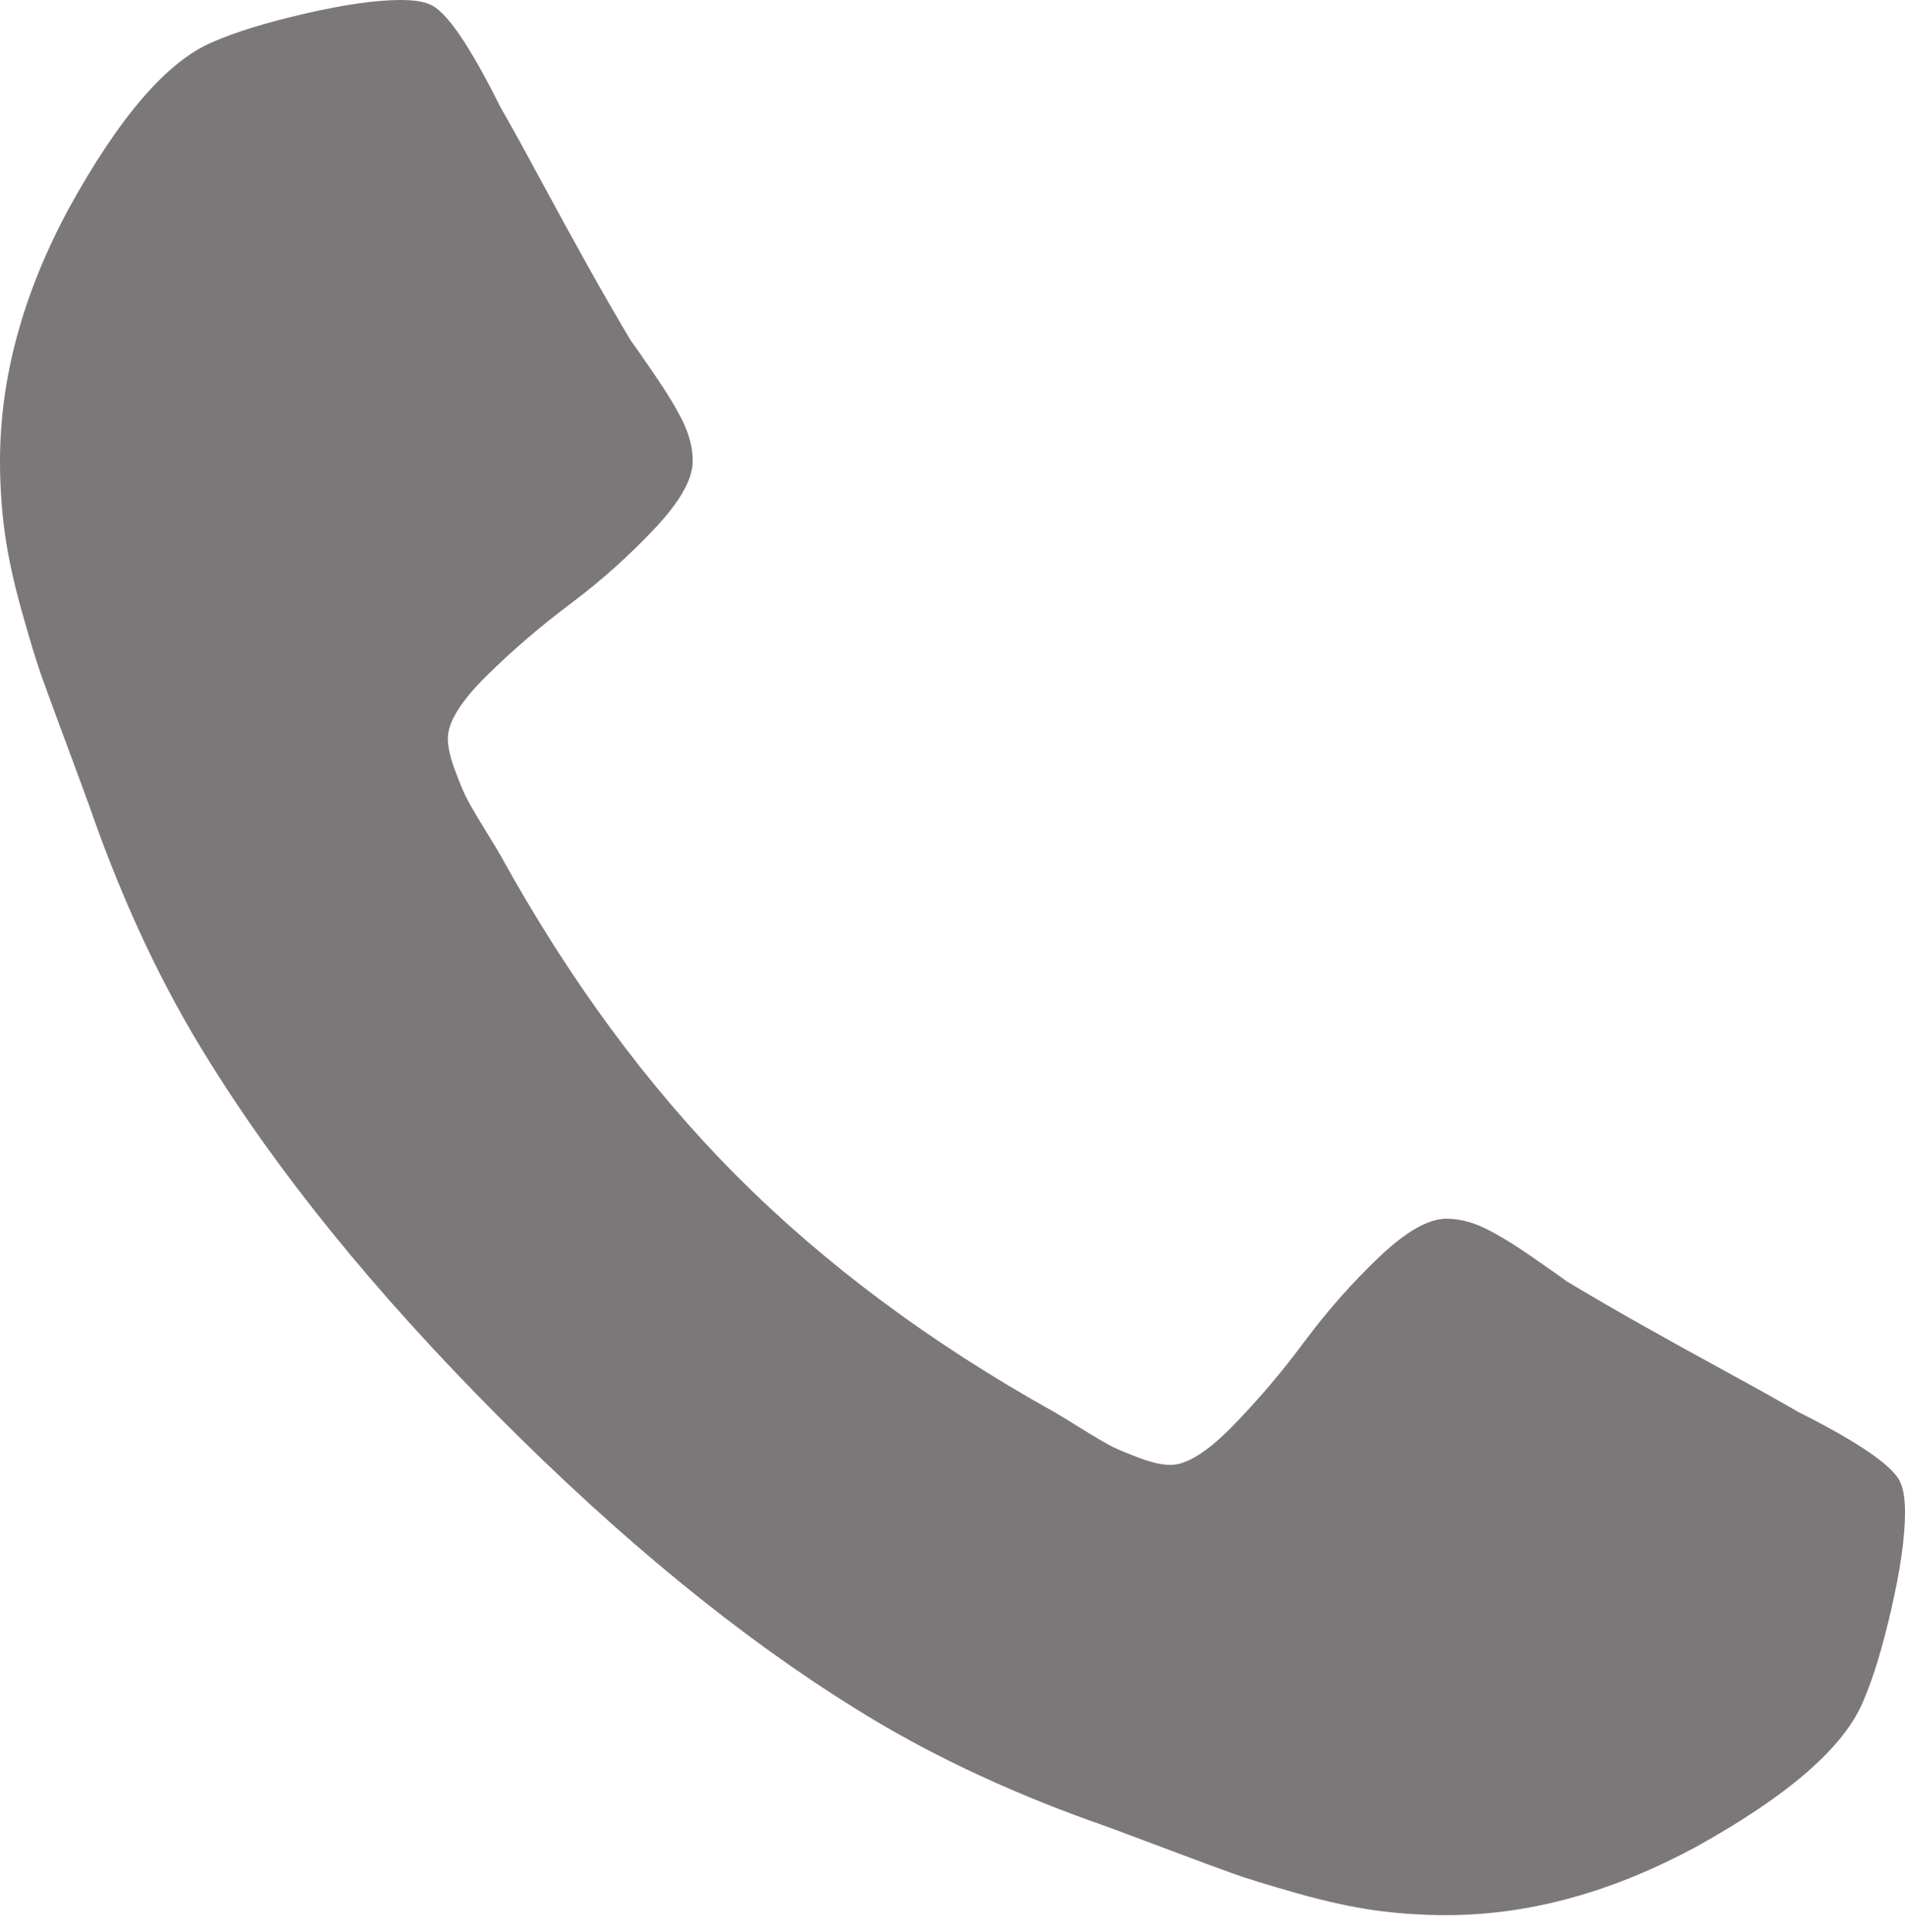 <?xml version="1.0" encoding="UTF-8"?> <svg xmlns="http://www.w3.org/2000/svg" width="72" height="73" viewBox="0 0 72 73" fill="none"> <path d="M72 57.157C72 58.082 71.829 59.29 71.489 60.78C71.148 62.271 70.79 63.445 70.415 64.301C69.699 66.015 67.619 67.831 64.176 69.75C60.972 71.497 57.801 72.371 54.665 72.371C53.744 72.371 52.849 72.311 51.98 72.191C51.111 72.071 50.131 71.857 49.04 71.549C47.949 71.24 47.139 70.992 46.611 70.803C46.082 70.615 45.136 70.264 43.773 69.75C42.409 69.236 41.574 68.927 41.267 68.825C37.926 67.625 34.943 66.203 32.318 64.558C27.954 61.851 23.446 58.159 18.793 53.482C14.139 48.804 10.466 44.273 7.773 39.886C6.136 37.248 4.722 34.249 3.528 30.891C3.426 30.583 3.119 29.743 2.608 28.373C2.097 27.002 1.747 26.051 1.56 25.52C1.372 24.989 1.125 24.175 0.818 23.079C0.511 21.982 0.298 20.997 0.179 20.123C0.06 19.249 0 18.35 0 17.425C0 14.272 0.869 11.085 2.608 7.864C4.517 4.403 6.324 2.313 8.028 1.593C8.881 1.216 10.048 0.857 11.531 0.514C13.014 0.171 14.216 0 15.136 0C15.614 0 15.972 0.051 16.21 0.154C16.824 0.36 17.727 1.662 18.921 4.061C19.296 4.712 19.807 5.637 20.454 6.836C21.102 8.036 21.699 9.123 22.244 10.1C22.79 11.077 23.318 11.993 23.829 12.85C23.932 12.987 24.23 13.415 24.724 14.135C25.219 14.855 25.585 15.463 25.824 15.96C26.062 16.457 26.182 16.945 26.182 17.425C26.182 18.11 25.696 18.967 24.724 19.995C23.753 21.023 22.696 21.965 21.554 22.822C20.412 23.678 19.355 24.586 18.384 25.546C17.412 26.505 16.926 27.293 16.926 27.91C16.926 28.219 17.011 28.604 17.182 29.067C17.352 29.529 17.497 29.881 17.616 30.12C17.736 30.36 17.974 30.771 18.332 31.354C18.69 31.936 18.886 32.262 18.921 32.331C21.511 37.025 24.477 41.051 27.818 44.41C31.159 47.768 35.165 50.749 39.835 53.353C39.903 53.387 40.227 53.584 40.807 53.944C41.386 54.304 41.795 54.544 42.034 54.664C42.273 54.784 42.622 54.929 43.082 55.101C43.543 55.272 43.926 55.358 44.233 55.358C44.847 55.358 45.631 54.869 46.585 53.893C47.54 52.916 48.443 51.854 49.295 50.706C50.148 49.558 51.085 48.496 52.108 47.519C53.131 46.543 53.983 46.054 54.665 46.054C55.142 46.054 55.628 46.174 56.122 46.414C56.617 46.654 57.222 47.022 57.938 47.519C58.653 48.016 59.08 48.316 59.216 48.419C60.068 48.933 60.98 49.464 61.952 50.012C62.923 50.56 64.006 51.16 65.199 51.811C66.392 52.462 67.312 52.976 67.96 53.353C70.347 54.553 71.642 55.461 71.847 56.077C71.949 56.317 72 56.677 72 57.157Z" fill="#7C787A"></path> </svg> 
